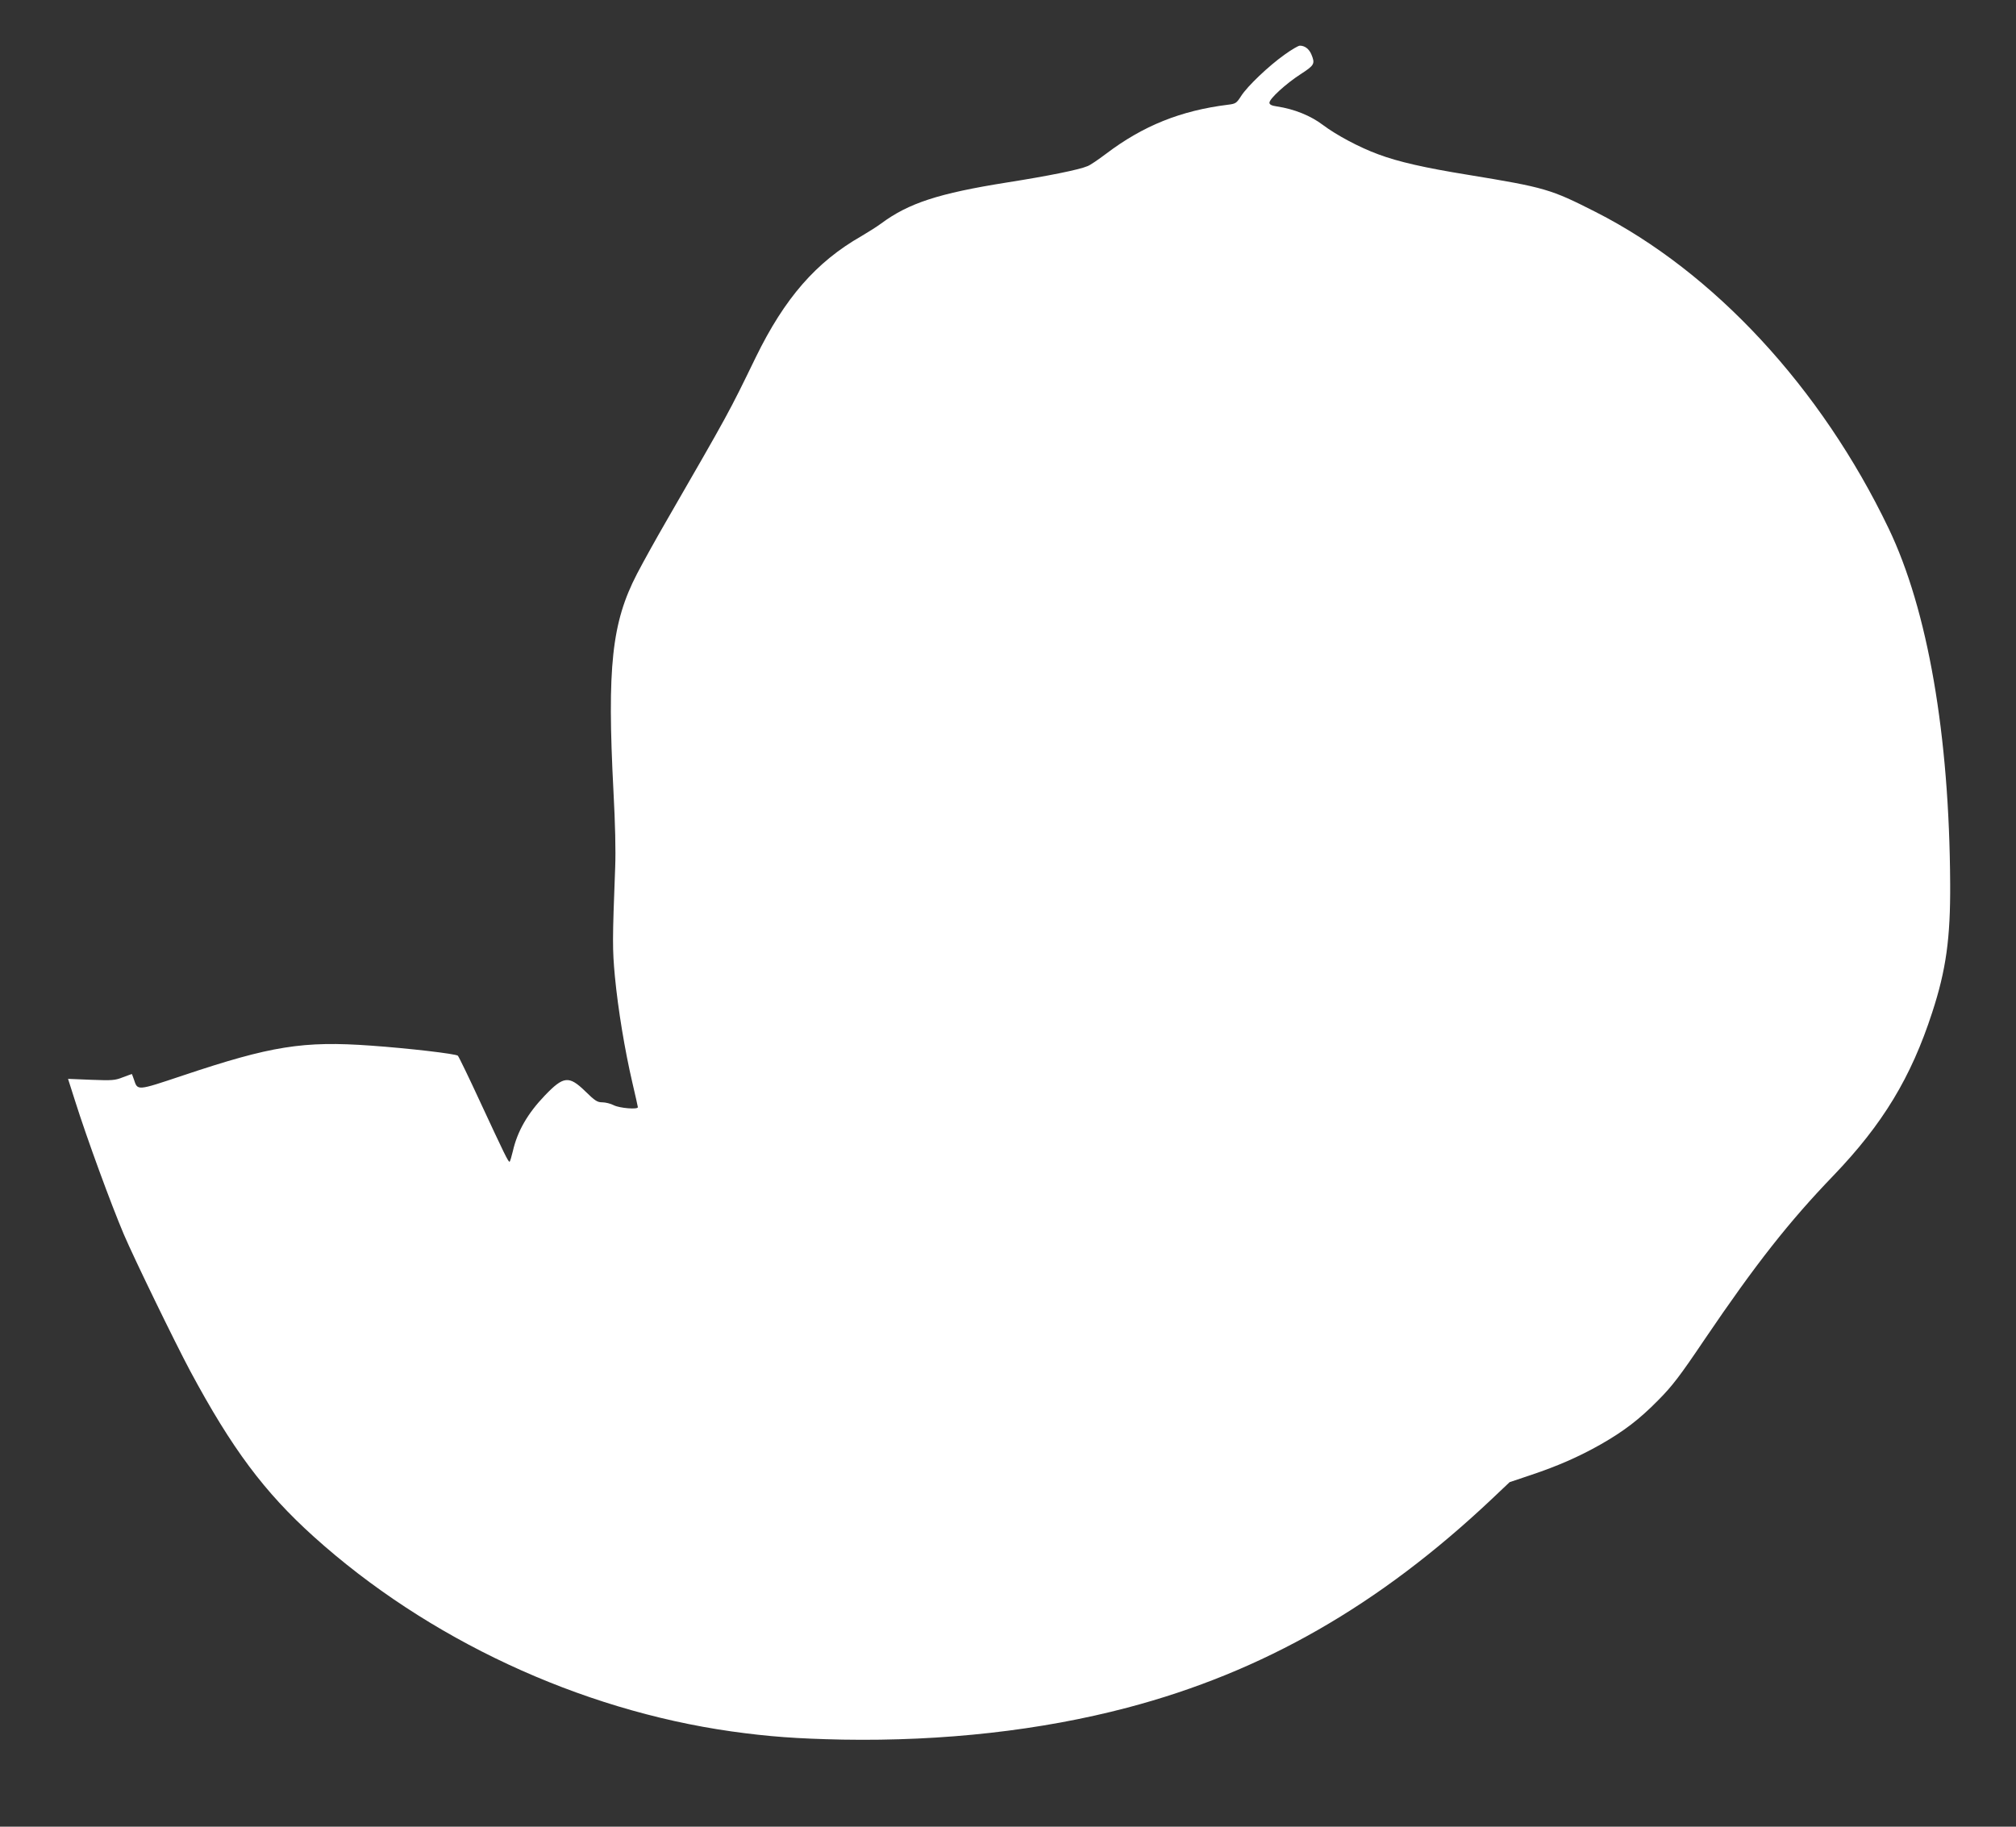 <?xml version="1.0" standalone="no"?>
<!DOCTYPE svg PUBLIC "-//W3C//DTD SVG 20010904//EN"
 "http://www.w3.org/TR/2001/REC-SVG-20010904/DTD/svg10.dtd">
<svg version="1.0" xmlns="http://www.w3.org/2000/svg"
 width="1280pt" height="1160pt" viewBox="0 0 1280 1160"
 preserveAspectRatio="xMidYMid meet">
<rect x="0" y="0" width="1280" height="1160" fill="#333333" stroke="none"/>
<g transform="translate(0,1160) scale(0.1,-0.1)"
fill="#ffffff" stroke="none">
<path d="M8156 11253 c-100 -71 -236 -200 -276 -263 -29 -45 -34 -49 -83 -55
-299 -37 -539 -133 -775 -312 -48 -36 -100 -72 -117 -78 -53 -23 -253 -63
-513 -104 -433 -69 -623 -131 -797 -260 -27 -20 -84 -56 -125 -80 -289 -165
-488 -394 -672 -771 -174 -358 -169 -348 -568 -1040 -62 -107 -146 -258 -186
-335 -160 -309 -190 -590 -149 -1380 11 -203 15 -379 11 -480 -18 -470 -18
-520 -2 -695 20 -209 63 -469 111 -675 19 -82 35 -152 35 -156 0 -16 -116 -6
-152 12 -21 11 -54 19 -74 19 -31 0 -46 9 -108 70 -104 101 -138 97 -257 -27
-109 -114 -174 -226 -203 -354 -8 -34 -17 -63 -20 -66 -7 -7 -35 52 -187 379
-72 156 -136 288 -142 294 -13 12 -312 47 -552 64 -430 31 -634 -2 -1195 -190
-293 -98 -286 -97 -310 -24 -7 19 -12 34 -13 34 -1 0 -27 -10 -57 -21 -50 -20
-68 -21 -201 -16 l-147 6 44 -138 c76 -241 229 -658 310 -849 67 -157 325
-687 421 -867 265 -494 471 -770 785 -1053 721 -650 1685 -1100 2653 -1237
237 -33 412 -46 705 -52 640 -11 1258 58 1808 203 861 227 1599 650 2315 1326
l112 106 137 46 c167 56 300 114 440 193 149 85 246 159 368 283 88 89 135
150 294 386 324 478 535 746 816 1038 314 327 494 624 628 1037 88 269 116
471 114 818 -5 945 -142 1737 -391 2256 -428 892 -1108 1627 -1860 2009 -286
145 -318 155 -811 236 -273 44 -444 83 -569 130 -120 44 -264 121 -351 186
-77 59 -184 102 -292 118 -35 5 -48 12 -48 24 0 25 105 121 198 181 88 57 93
66 68 126 -15 35 -42 55 -73 55 -10 0 -54 -26 -97 -57z"/>
</g>
</svg>
